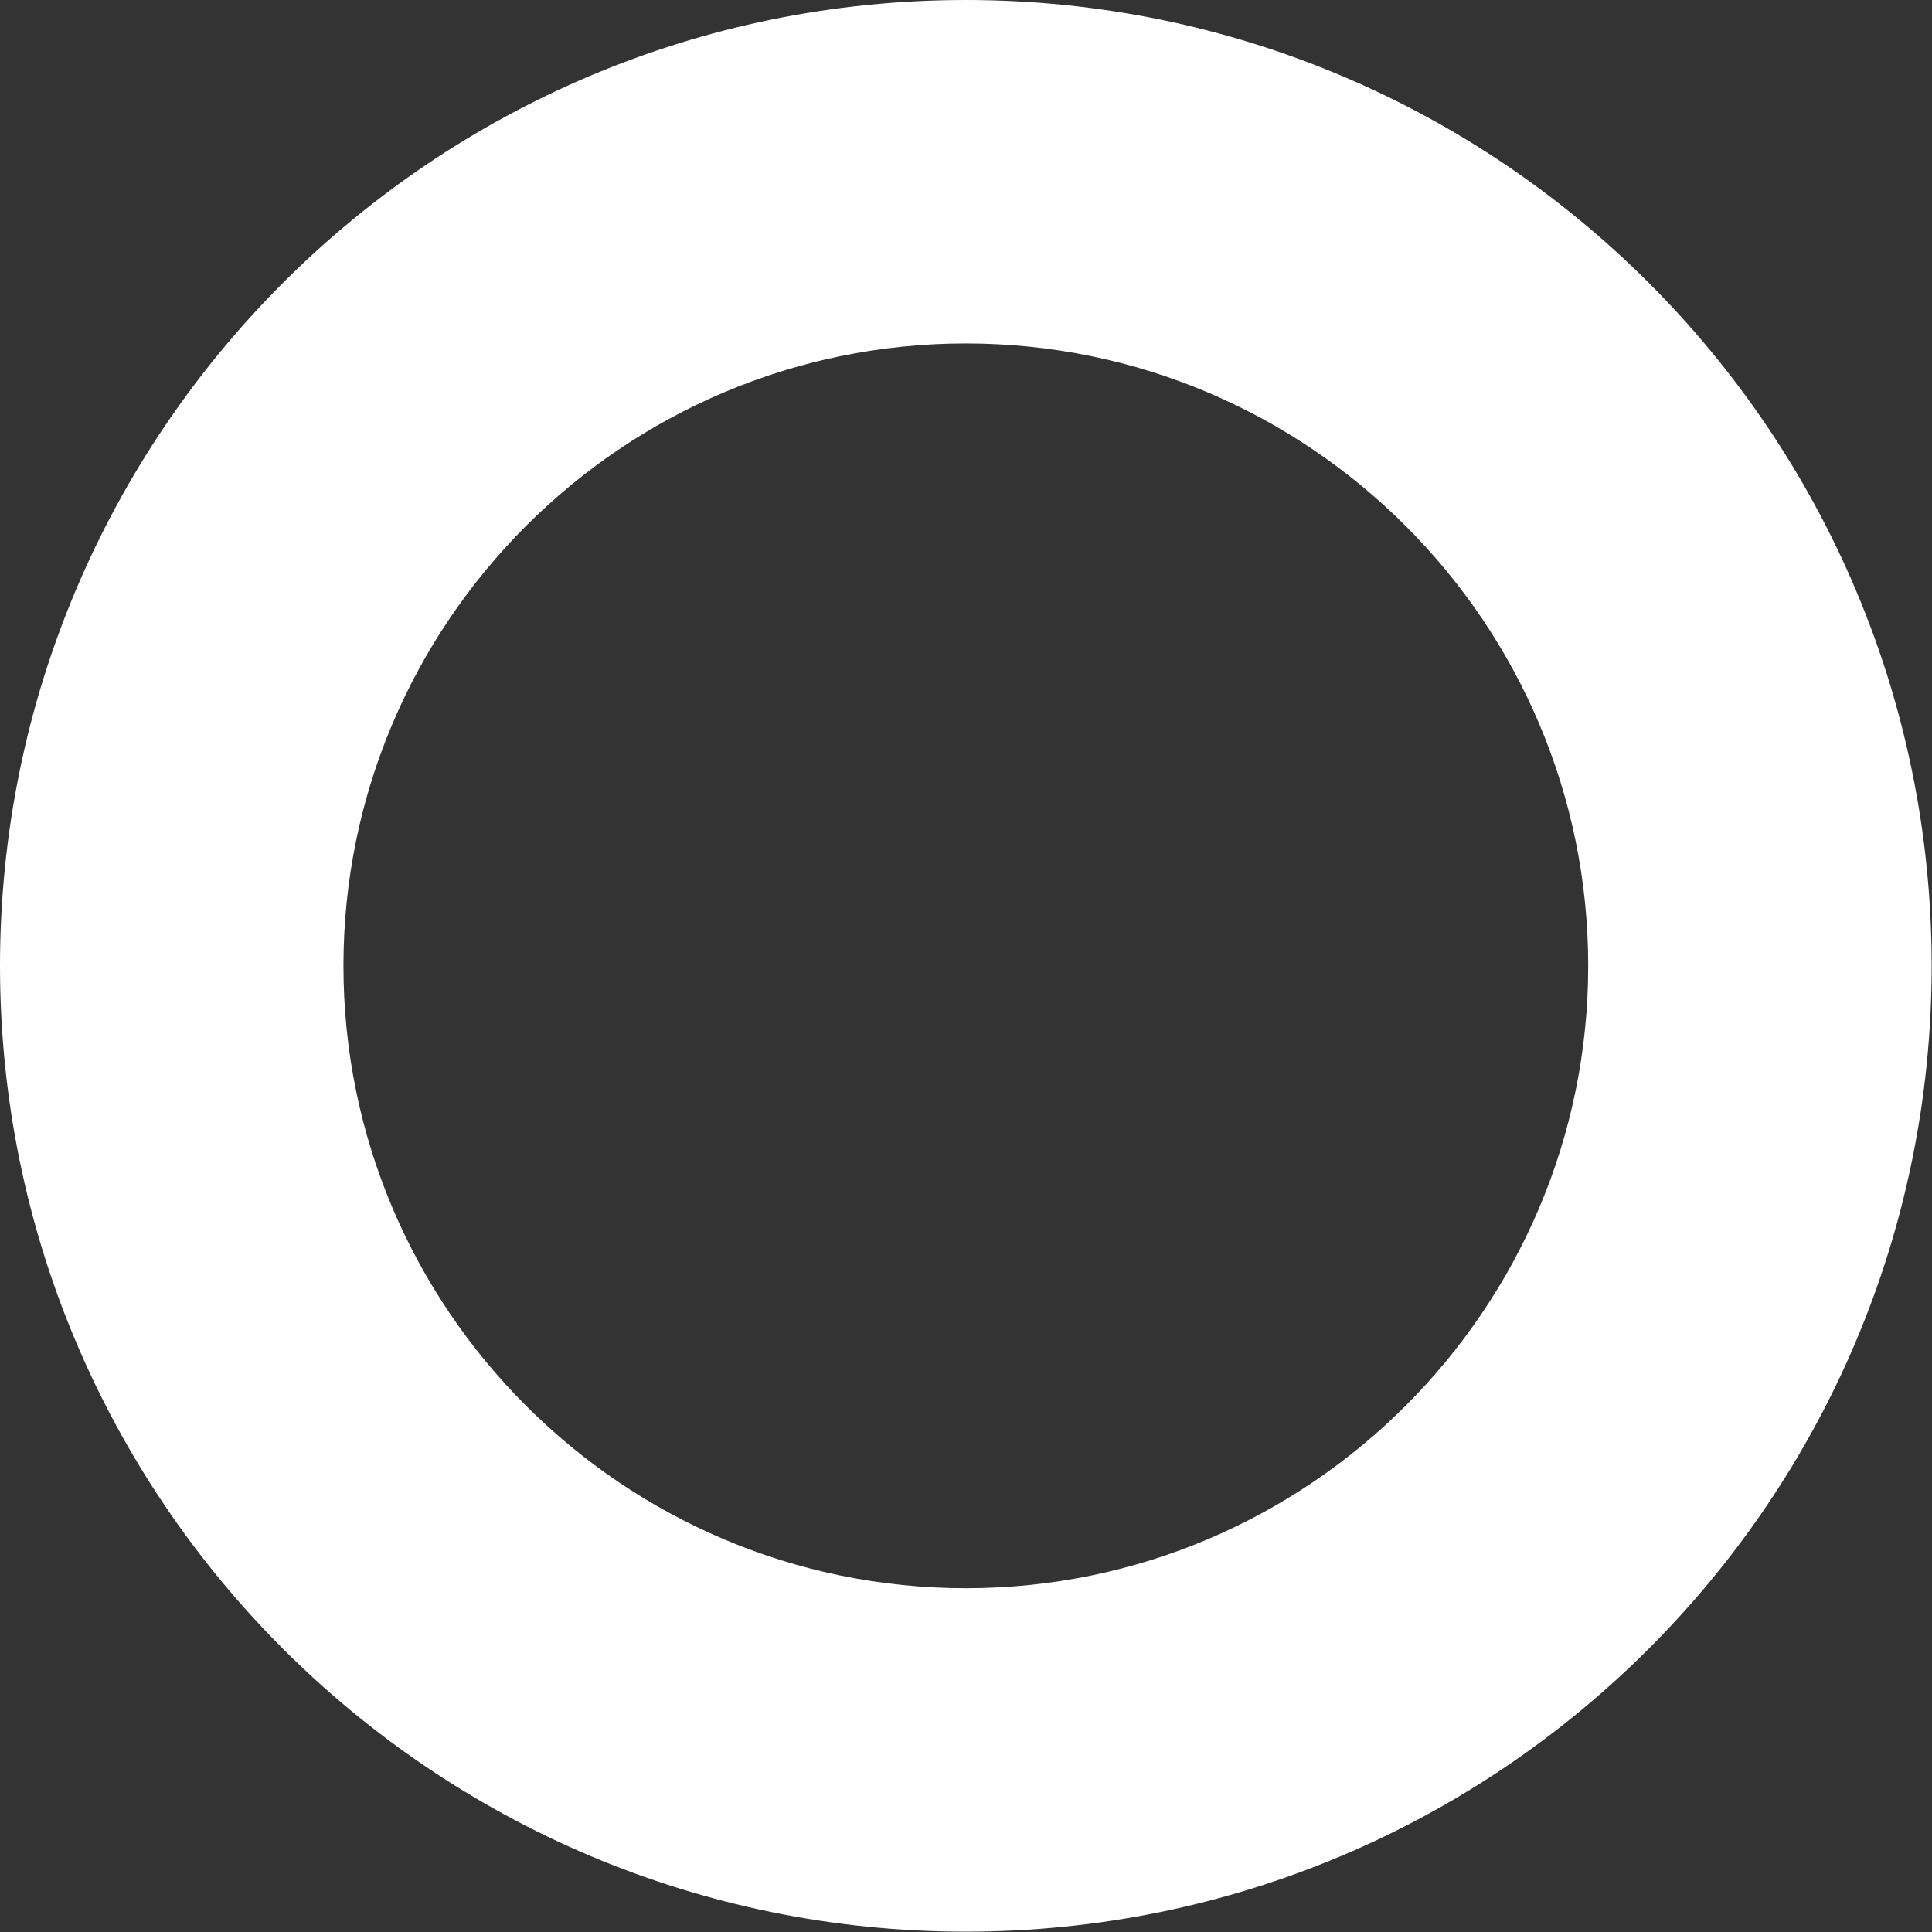 <?xml version="1.0" encoding="UTF-8"?>
<svg id="Layer_1" data-name="Layer 1" xmlns="http://www.w3.org/2000/svg" viewBox="0 0 57.49 57.49">
  <rect x="0" y="0" width="57.49" height="57.49" fill="#333333" stroke="none"/>
  <defs>
    <style>
      .cls-1 {
        fill: #fff;
        stroke-width: 0px;
      }
    </style>
  </defs>
  <path class="cls-1" d="m28.74,10.22c10.21,0,18.52,8.31,18.52,18.52s-8.31,18.52-18.52,18.52-18.52-8.31-18.52-18.52S18.53,10.22,28.74,10.22m0-10.22C12.87,0,0,12.87,0,28.74s12.87,28.74,28.74,28.74,28.74-12.87,28.74-28.74S44.62,0,28.74,0h0Z"/>
</svg>